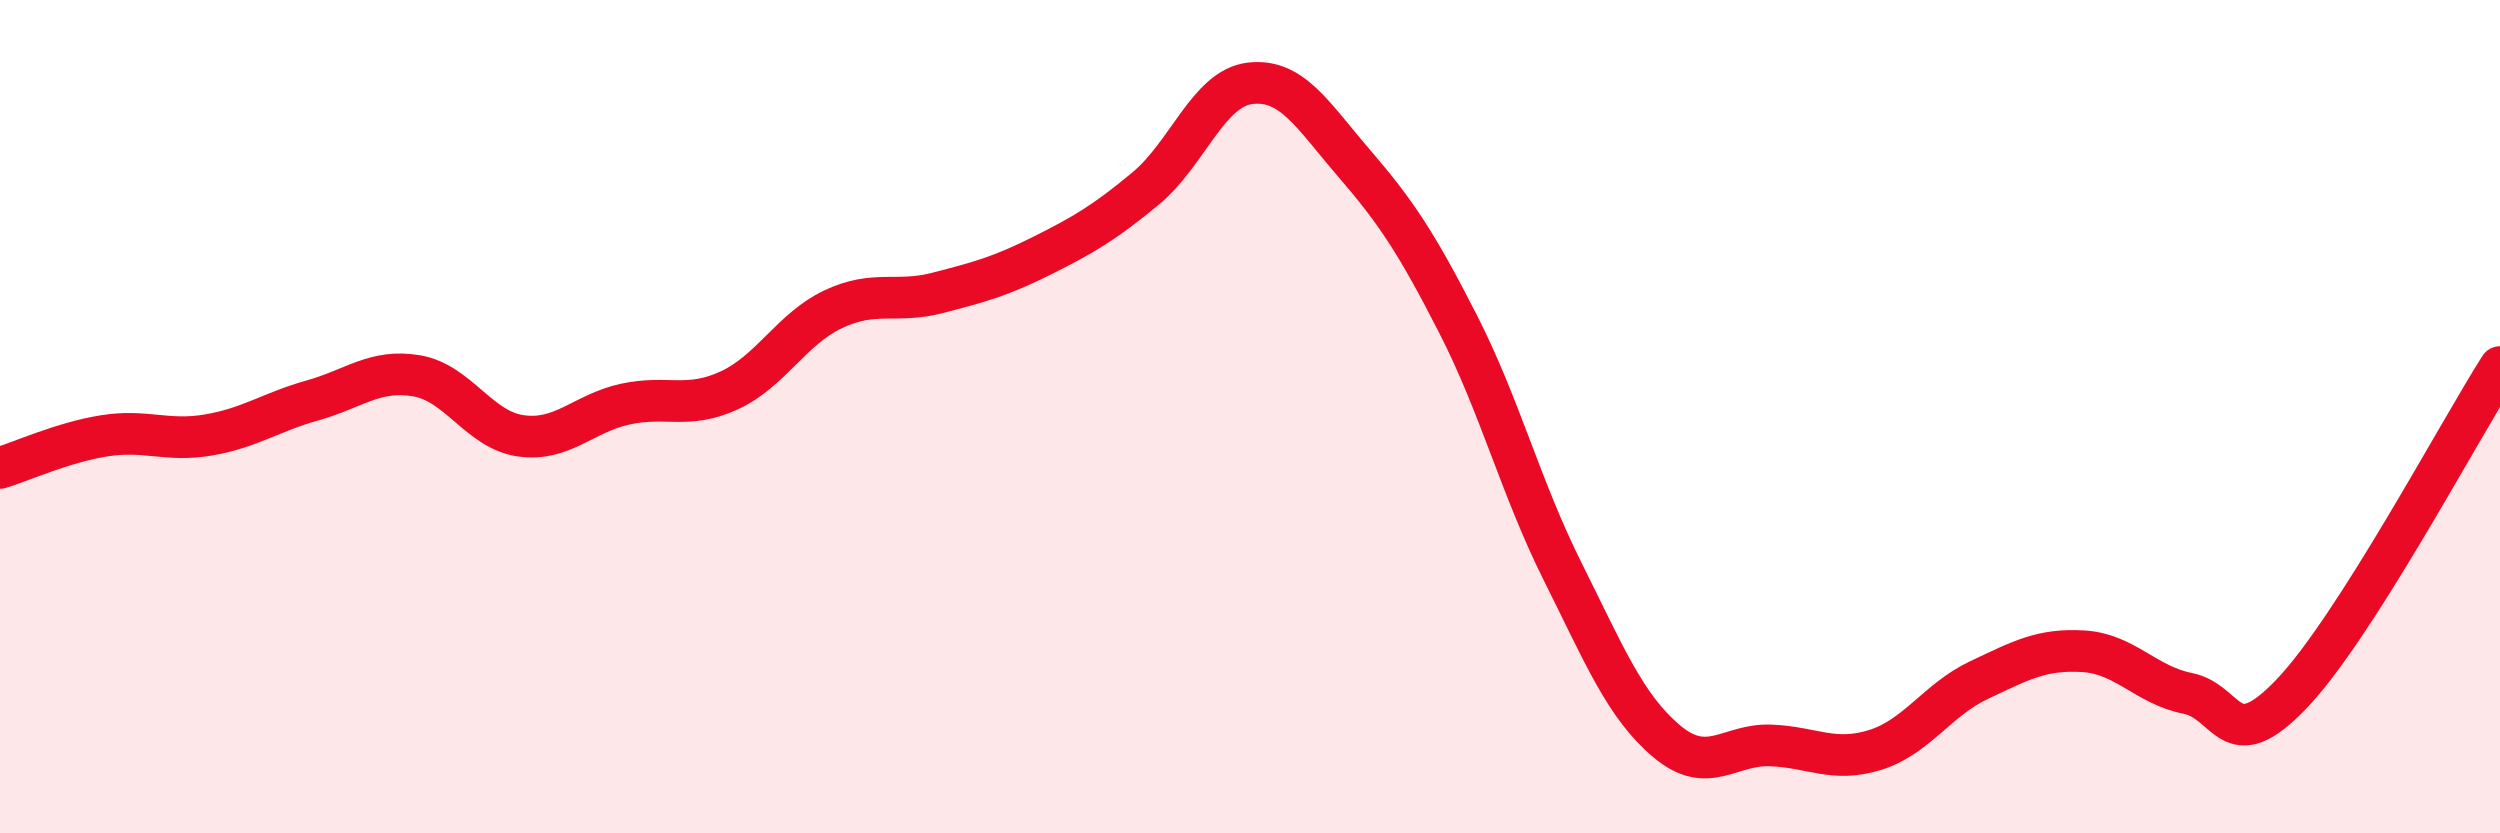 
    <svg width="60" height="20" viewBox="0 0 60 20" xmlns="http://www.w3.org/2000/svg">
      <path
        d="M 0,11.23 C 0.5,11.08 1.5,10.62 2.5,10.46 C 3.5,10.3 4,10.61 5,10.44 C 6,10.27 6.5,9.89 7.5,9.61 C 8.5,9.33 9,8.85 10,9.02 C 11,9.19 11.5,10.32 12.5,10.46 C 13.5,10.6 14,9.92 15,9.7 C 16,9.48 16.5,9.83 17.5,9.37 C 18.5,8.91 19,7.89 20,7.42 C 21,6.95 21.5,7.29 22.5,7.03 C 23.5,6.77 24,6.64 25,6.14 C 26,5.64 26.5,5.35 27.5,4.52 C 28.5,3.69 29,2.12 30,2 C 31,1.88 31.5,2.76 32.5,3.92 C 33.5,5.08 34,5.83 35,7.79 C 36,9.75 36.5,11.71 37.5,13.71 C 38.5,15.71 39,16.95 40,17.79 C 41,18.63 41.5,17.85 42.5,17.89 C 43.5,17.93 44,18.31 45,18 C 46,17.69 46.5,16.79 47.5,16.32 C 48.5,15.85 49,15.57 50,15.63 C 51,15.69 51.5,16.44 52.5,16.64 C 53.5,16.84 53.5,18.22 55,16.65 C 56.5,15.08 59,10.38 60,8.81L60 20L0 20Z"
        fill="#EB0A25"
        opacity="0.1"
        stroke-linecap="round"
        stroke-linejoin="round"
      />
      <path
        d="M 0,11.23 C 0.5,11.08 1.5,10.62 2.5,10.46 C 3.5,10.3 4,10.61 5,10.44 C 6,10.27 6.5,9.89 7.5,9.61 C 8.5,9.33 9,8.85 10,9.02 C 11,9.19 11.5,10.32 12.5,10.46 C 13.5,10.6 14,9.92 15,9.7 C 16,9.48 16.5,9.83 17.5,9.37 C 18.5,8.91 19,7.89 20,7.42 C 21,6.95 21.5,7.29 22.5,7.03 C 23.5,6.77 24,6.64 25,6.14 C 26,5.64 26.5,5.35 27.5,4.52 C 28.5,3.69 29,2.12 30,2 C 31,1.88 31.5,2.76 32.5,3.92 C 33.5,5.08 34,5.83 35,7.79 C 36,9.75 36.5,11.71 37.5,13.71 C 38.5,15.71 39,16.95 40,17.79 C 41,18.63 41.5,17.85 42.5,17.89 C 43.5,17.93 44,18.31 45,18 C 46,17.69 46.5,16.79 47.5,16.32 C 48.5,15.85 49,15.57 50,15.63 C 51,15.69 51.5,16.44 52.5,16.64 C 53.5,16.84 53.5,18.22 55,16.65 C 56.5,15.08 59,10.38 60,8.81"
        stroke="#EB0A25"
        stroke-width="1"
        fill="none"
        stroke-linecap="round"
        stroke-linejoin="round"
      />
    </svg>
  